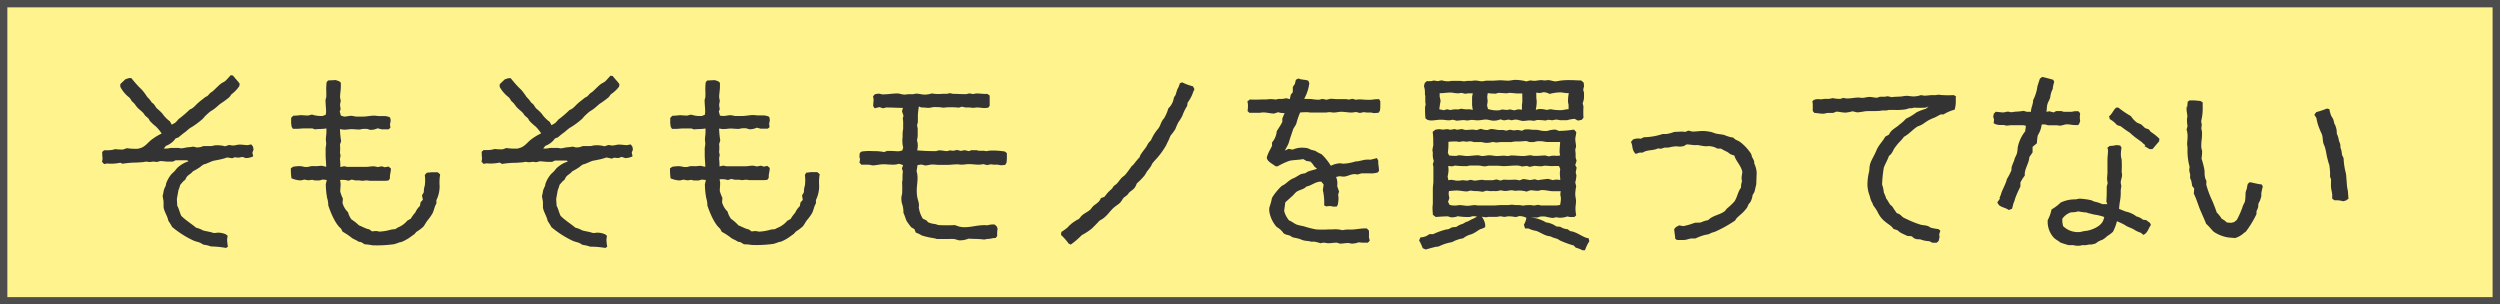 <svg xmlns="http://www.w3.org/2000/svg" viewBox="0 0 450.28 54.84"><rect x="0" y="0" width="450.28" height="54.84" fill="#808080" stroke="none"/><defs><style>.cls-1{fill:#fff38d;stroke:#4d4d4d;stroke-miterlimit:10;stroke-width:1.33px;}.cls-2{fill:#333;}</style></defs><g id="Layer_2" data-name="Layer 2"><g id="レイヤー_1" data-name="レイヤー 1"><rect class="cls-1" x="0.66" y="0.66" width="448.95" height="53.52"/><path class="cls-2" d="M40.92,28.36a11.19,11.19,0,0,1-1.71.45c-.27.06-.58.1-.85.17-.48.17-.93.41-1.44.58a.71.71,0,0,0-.3.1,2.81,2.81,0,0,0-.55.41,11.93,11.93,0,0,1-1.33.79c-.31.41-.72.58-1,.88s-.24.45-.38.62-.27.2-.38.34l-.51.58a9,9,0,0,1-.34,1c0,.07-.27,1.5-.27,1.54,0,.41.06.82.06,1.23.31.54.45,1.23.72,1.81.82.85,1.81,1.4,2.67,2.15a4.63,4.63,0,0,1,1.23.48c.27.1,1.3.27,1.6.37a1.85,1.85,0,0,0,.45.11c.24,0,.48-.07.68-.07a3.81,3.81,0,0,1,1.4.3l.34.28a4.63,4.63,0,0,0-.1.65,7.84,7.84,0,0,0,.14,1.3l-.34.23A15.43,15.43,0,0,0,38,44.39a5.14,5.14,0,0,0-1.3-.31,6.21,6.21,0,0,1-.61-.34c-.41-.17-.86-.24-1.23-.41A17.18,17.18,0,0,1,31,40.87a9.37,9.37,0,0,0-.68-1.1c-.14-.85-.75-1.64-.86-2.46,0-.3,0-.58,0-.89s-.13-.78-.17-1.16c.14-.37.14-.75.24-1.09a7.65,7.65,0,0,1,.35-.79c0-.1,0-.27.06-.37a5.32,5.32,0,0,1,1-1.71l.44-.41c.21-.2.38-.48.58-.68a5.32,5.32,0,0,1,2-1.16l-.24-.18c-.41,0-.86,0-1.3,0h-.79l-.51.24h-.82c-.48,0-1-.1-1.4-.1,0,0-.65.17-.72.17a2.5,2.5,0,0,0-.54-.07c-.24,0-.45.07-.69.07s-.44-.07-.61-.07-.48.1-.72.1l-1,.07a15,15,0,0,0-2.52.21l-.45-.18a7.56,7.56,0,0,1-2.32.14,4.71,4.71,0,0,0-.58.1l-.38-.41a2.94,2.94,0,0,0,.1-.58,11.28,11.28,0,0,1-.06-1.19l.34-.31c.24,0,.44,0,.65,0a4.44,4.44,0,0,0,1.36-.2,9.25,9.25,0,0,0,1.4.07l.69-.24a10.3,10.3,0,0,0,2,.1l.38-.1c1-.28,1.43-1.1,2.22-1.64a9.66,9.66,0,0,1,1.67-1,7.84,7.84,0,0,0-1-1.23,9.77,9.77,0,0,1-1.09-1c-.14-.17-.21-.41-.34-.52a5.82,5.82,0,0,0-.48-.41c-.17-.17-.27-.41-.44-.58-.35-.37-.79-.65-1.13-1.06l-.38-.51c-.17-.24-.41-.37-.58-.61a3.24,3.24,0,0,0-.31-.48c-.17-.17-.41-.34-.58-.51a5.86,5.86,0,0,1-1.12-1.51l0-.48.92-.88.65-.21.41,0c.38.47.82,1,1.23,1.43.24.27.58.55.86.89a12.28,12.28,0,0,1,.78,1.09,4.58,4.58,0,0,1,.82,1c.55.34.55.65.92,1.06a8,8,0,0,1,1,.95,5.62,5.62,0,0,0,1.34,1.37l.34.61c.2-.13.51-.27.68-.41a7.57,7.57,0,0,0,.55-.61,16.89,16.89,0,0,0,2-1.71c.68-.24,1-.75,1.5-1.19s.82-.65,1.23-1c.14-.1.34-.17.48-.27a5.57,5.57,0,0,0,.41-.45c.17-.17.41-.27.58-.44.51-.45,1-1,1.5-1.37.21-.14.48-.24.69-.41s.68-.72,1-1.06l.41.07c.34.48.82.92,1.2,1.47l-.07.44A6.19,6.19,0,0,1,41.67,17a4.39,4.39,0,0,1-.37.51,16.12,16.12,0,0,1-1.64,1.2c-.38.31-.72.65-1.1.92-.2.17-.48.31-.68.45s-.75.65-.92.82-.28.34-.41.47a12.79,12.79,0,0,1-1,.82,11.22,11.22,0,0,1-1.3.86,9.87,9.87,0,0,0-.82.68,14.12,14.12,0,0,0-1.26,1l-.55.21a3.57,3.57,0,0,1-1.74,1.33l-.38.48h.59a4.31,4.31,0,0,0,.61-.1c.48,0,1,0,1.47,0,.17,0,.34.07.51.07a5.45,5.45,0,0,0,.79-.14c.44-.07.85-.07,1.33-.17.07,0,.55.14.58.14a2.53,2.53,0,0,0,1.23-.24c.45,0,.89,0,1.3,0s.58-.13.85-.13a5,5,0,0,1,1.78.17l.72-.24a5.77,5.77,0,0,0,.71.1c.38,0,.79-.17,1.2-.17s1,.1,1.47.1c0,0,.55-.13.61-.13l.31.37.11.55-.21.55.14.68a3,3,0,0,1-1.34.31l-.61-.21L43,28.4l-.75-.07-.41.17Z"/><path class="cls-2" d="M76.89,31.1a6.34,6.34,0,0,0,.75-.07c.38,0,.79,0,1.2,0l.44.38a8.28,8.28,0,0,0-.1,2.05,5.64,5.64,0,0,1-.58,2.59v.62c-.38.58-.41,1.26-.75,1.84A8.7,8.7,0,0,1,77,39.7c-.27.35-.48.79-.75,1.13a8,8,0,0,1-1.23.92c-.13.11-.24.28-.37.41l-1,.72a8.43,8.43,0,0,1-1.3.69c-.17.06-.37.06-.54.13s-.55.21-.82.28a22.17,22.17,0,0,1-3.93.2A9.35,9.35,0,0,0,65.68,44l-.61-.38-.51-.1c-.41-.31-.82-.41-1.16-.65a11.75,11.75,0,0,0-1.68-1.13l-.31-.58c-1-.78-1.87-2.9-2.28-4.16a4.63,4.63,0,0,0-.21-1.34,14.59,14.59,0,0,1-.24-2.49s.17-.68.17-.75a5.14,5.14,0,0,0-.78-.07c-.07,0-.41.14-.52.14a8,8,0,0,1-.85,0c-.17,0-.34-.1-.48-.1s-.44.07-.68.07-.55-.11-.75-.11c0,0-.55.14-.62.14a4.48,4.48,0,0,1-1.67-.38,10,10,0,0,1-.11-1.81l.42-.27a6.19,6.19,0,0,1,1.36-.1,4.67,4.67,0,0,1,.65.13,3.52,3.52,0,0,0,.65,0c.17,0,.41-.13.58-.13a5.27,5.27,0,0,1,.79,0c.37,0,.78-.07,1.12-.07,0,0,.72.17.79.17,0-.68-.1-1.43-.1-2.11,0-.45,0-.93,0-1.3a4.45,4.45,0,0,0,.1-.72c0-.27-.06-.51-.06-.79,0-.44.1-.88.1-1.29,0-.24,0-.45,0-.69-.71.14-1.36.07-2.08.17l-.44-.17c-.52,0-1,0-1.51,0s-.85.07-1.26.07c-.24,0-.51,0-.75,0l-.21-.34a4.44,4.44,0,0,1-.1-1.16c0-.17,0-.34,0-.48l.38-.38a11.89,11.89,0,0,0,1.3-.1c.44,0,.89.07,1.36.07,0,0,.65-.17.72-.17a5.26,5.26,0,0,0,1.92.24l.54-.21a2.5,2.5,0,0,0,.07-.54c0-.69-.1-1.4-.1-2.09,0-.17.13-.41.13-.58a11.3,11.3,0,0,0,0-1.16,10.76,10.76,0,0,1,.07-1.5l.27-.31,1.37-.07.61.21.31.27v.68c0,.65-.14,1.27-.14,1.88,0,.24.11.48.11.72s-.11.44-.11.68a5.36,5.36,0,0,0,.11.79l-.17.41.2.75A4.36,4.36,0,0,0,62,21c.41,0,.85-.14,1.29-.14a6.28,6.28,0,0,1,.79.14c.2,0,.44,0,.65,0s.41,0,.65,0c.68,0,1.33-.17,2-.17.31,0,.58.07.89.07s.79,0,1.09,0a5.19,5.19,0,0,1,.76.17l.17.17a3.06,3.06,0,0,1,.07.55c0,.17-.11.41-.11.58a5,5,0,0,0,.07.65l-.34.27c-.44,0-.85,0-1.26,0,0,0-.65-.18-.72-.18a2.87,2.87,0,0,1-1.33.28c-.07,0-.48-.17-.58-.17a4,4,0,0,0-.69,0c-.24,0-.48.11-.68.11-.48,0-1-.07-1.4-.07s-.86.1-1.3.1c-.21,0-.55-.07-.79-.1a15.8,15.8,0,0,0,.21,2.15l-.21.65a5.76,5.76,0,0,1,0,1.37c0,.2.1.41.1.61s-.1.44-.1.65a10.94,10.94,0,0,1,.07,1.4,6.88,6.88,0,0,1,.68-.14c.2,0,.44.11.65.11h3.24c.45,0,1-.11,1.44-.11a6.52,6.52,0,0,1,.72.14l.75-.14.48.17L70,30l.41.37c0,.62-.24,1.17-.17,1.75l-.24.37a2.87,2.87,0,0,1-.58.07H66.64c-.2,0-.41-.07-.61-.07s-.52.07-.76.07-.4-.07-.61-.07-.44,0-.68,0c0,0-.58-.14-.65-.14l-.58.2a3.65,3.65,0,0,0-1.51-.13,4,4,0,0,1,.11.68c0,.48-.07,1-.07,1.4a6.93,6.93,0,0,0,.48,1.27l-.07.78a3.65,3.65,0,0,0,1,1.68,3.73,3.73,0,0,0,.61,1.29,8.09,8.09,0,0,1,1.34,1.06c.44.17.88.41,1.33.58a2.42,2.42,0,0,0,.51.14c.17.1.38.27.55.38a4.73,4.73,0,0,1,.71-.07c.21,0,.45.1.65.1a9,9,0,0,0,2-.34,5.74,5.74,0,0,1,.82-.1L71.6,41a4.3,4.3,0,0,0,1.77-1.27l.62-.34a7.14,7.14,0,0,1,.82-1.13,3.46,3.46,0,0,1,.82-1.16l.13-.68.41-.45L76,35.2l.34-.59a3.5,3.5,0,0,1,.17-1.19,7.19,7.19,0,0,0,0-1.91Z"/><path class="cls-2" d="M109.24,28.36a11.19,11.19,0,0,1-1.71.45c-.27.06-.58.1-.85.17-.48.17-.92.41-1.44.58a.71.71,0,0,0-.3.1,2.81,2.81,0,0,0-.55.41,11.93,11.93,0,0,1-1.33.79c-.31.41-.72.58-1,.88s-.24.45-.38.62-.27.2-.38.34l-.51.58a9,9,0,0,1-.34,1c0,.07-.27,1.5-.27,1.54,0,.41.07.82.07,1.23.3.54.44,1.23.71,1.81.82.85,1.81,1.4,2.67,2.15a4.63,4.63,0,0,1,1.23.48c.27.1,1.3.27,1.6.37a1.85,1.85,0,0,0,.45.11c.24,0,.48-.07.68-.07a3.81,3.81,0,0,1,1.4.3l.34.28a4.63,4.63,0,0,0-.1.65,7.84,7.84,0,0,0,.14,1.3l-.34.23a15.43,15.43,0,0,0-2.74-.23,5.14,5.14,0,0,0-1.3-.31,6.21,6.21,0,0,1-.61-.34c-.41-.17-.86-.24-1.23-.41a17.41,17.41,0,0,1-3.83-2.46,9.37,9.37,0,0,0-.68-1.1c-.14-.85-.75-1.64-.85-2.46,0-.3,0-.58,0-.89s-.14-.78-.18-1.16c.14-.37.14-.75.24-1.09a7.65,7.65,0,0,1,.35-.79c0-.1,0-.27.06-.37a5.32,5.32,0,0,1,1-1.71l.44-.41c.21-.2.38-.48.59-.68a5.21,5.21,0,0,1,2-1.16l-.24-.18c-.41,0-.86,0-1.3,0h-.79l-.51.24h-.82c-.48,0-1-.1-1.4-.1,0,0-.65.17-.72.17a2.5,2.5,0,0,0-.54-.07c-.24,0-.45.07-.69.07s-.44-.07-.61-.07-.48.1-.72.1l-1,.07a15,15,0,0,0-2.52.21L90,29.28a7.56,7.56,0,0,1-2.32.14,4.71,4.71,0,0,0-.58.1l-.38-.41a2.94,2.94,0,0,0,.1-.58,11.28,11.28,0,0,1-.06-1.19l.34-.31c.24,0,.44,0,.65,0a4.44,4.44,0,0,0,1.36-.2,9.25,9.25,0,0,0,1.4.07l.69-.24a10.3,10.3,0,0,0,2,.1l.38-.1c1-.28,1.43-1.1,2.22-1.64a9.66,9.66,0,0,1,1.67-1,7.84,7.84,0,0,0-1-1.23,9.77,9.77,0,0,1-1.09-1c-.14-.17-.21-.41-.34-.52a5.82,5.82,0,0,0-.48-.41c-.17-.17-.27-.41-.44-.58-.35-.37-.79-.65-1.13-1.06l-.38-.51c-.17-.24-.41-.37-.58-.61a3.24,3.24,0,0,0-.31-.48c-.17-.17-.41-.34-.58-.51A5.86,5.86,0,0,1,90,15.65l0-.48.92-.88.65-.21.41,0c.38.47.82,1,1.23,1.43.24.27.58.55.86.89a12.28,12.28,0,0,1,.78,1.09,4.58,4.58,0,0,1,.82,1c.55.34.55.65.92,1.06a8,8,0,0,1,1,.95A5.62,5.62,0,0,0,99,21.94l.34.61c.2-.13.51-.27.68-.41a7.57,7.57,0,0,0,.55-.61,16.89,16.89,0,0,0,2-1.71c.68-.24,1-.75,1.5-1.19s.82-.65,1.23-1c.14-.1.34-.17.48-.27a5.57,5.57,0,0,0,.41-.45c.17-.17.41-.27.58-.44.51-.45,1-1,1.5-1.37.21-.14.48-.24.69-.41s.68-.72,1-1.06l.41.07c.34.48.82.92,1.2,1.47l-.07.44A6.19,6.19,0,0,1,110,17a4.39,4.39,0,0,1-.37.51,16.12,16.12,0,0,1-1.64,1.2c-.38.31-.72.65-1.1.92-.2.17-.48.31-.68.45s-.75.65-.92.82-.28.34-.41.47a12.79,12.79,0,0,1-1,.82,11.22,11.22,0,0,1-1.3.86,9.87,9.87,0,0,0-.82.68,14.12,14.12,0,0,0-1.26,1l-.55.21a3.57,3.57,0,0,1-1.74,1.33l-.37.48h.58a4.31,4.31,0,0,0,.61-.1c.48,0,1,0,1.47,0,.17,0,.34.07.51.07a5.45,5.45,0,0,0,.79-.14c.44-.07.85-.07,1.33-.17.07,0,.55.14.58.14a2.53,2.53,0,0,0,1.23-.24c.45,0,.89,0,1.3,0s.58-.13.85-.13a5,5,0,0,1,1.78.17l.72-.24a5.77,5.77,0,0,0,.71.1c.38,0,.79-.17,1.2-.17s1,.1,1.47.1c0,0,.55-.13.62-.13l.3.37.11.55-.21.55.14.68a3,3,0,0,1-1.34.31l-.61-.21-.62.21-.75-.07-.41.17Z"/><path class="cls-2" d="M145.21,31.1A6.34,6.34,0,0,0,146,31c.38,0,.79,0,1.2,0l.44.38a8.28,8.28,0,0,0-.1,2.05,5.64,5.64,0,0,1-.58,2.59v.62c-.38.58-.41,1.26-.75,1.84a8.7,8.7,0,0,1-.86,1.16c-.27.35-.47.79-.75,1.13a8,8,0,0,1-1.23.92c-.13.11-.24.28-.37.41l-1,.72a8.43,8.43,0,0,1-1.3.69c-.17.06-.37.06-.54.13s-.55.21-.82.28a22.17,22.17,0,0,1-3.93.2A9.37,9.37,0,0,0,134,44l-.62-.38-.51-.1c-.41-.31-.82-.41-1.16-.65A11.22,11.22,0,0,0,130,41.75l-.31-.58c-1-.78-1.87-2.9-2.28-4.16a4.63,4.63,0,0,0-.21-1.34,14.59,14.59,0,0,1-.24-2.49s.17-.68.17-.75a5.14,5.14,0,0,0-.78-.07c-.07,0-.41.14-.52.14a8,8,0,0,1-.85,0c-.17,0-.34-.1-.48-.1s-.44.07-.68.07-.55-.11-.75-.11c0,0-.55.14-.62.14a4.48,4.48,0,0,1-1.67-.38,10.93,10.93,0,0,1-.1-1.81l.41-.27a6.19,6.19,0,0,1,1.36-.1,4.67,4.67,0,0,1,.65.13,3.52,3.52,0,0,0,.65,0c.17,0,.41-.13.58-.13a5.27,5.27,0,0,1,.79,0c.37,0,.78-.07,1.12-.07,0,0,.72.17.79.17,0-.68-.1-1.43-.1-2.11,0-.45,0-.93,0-1.3a4.45,4.45,0,0,0,.1-.72c0-.27-.06-.51-.06-.79,0-.44.1-.88.1-1.29,0-.24,0-.45,0-.69-.71.14-1.36.07-2.08.17l-.44-.17c-.52,0-1,0-1.51,0s-.85.07-1.26.07c-.24,0-.51,0-.75,0l-.21-.34a4.44,4.44,0,0,1-.1-1.16c0-.17,0-.34,0-.48l.38-.38a11.89,11.89,0,0,0,1.3-.1c.44,0,.89.07,1.36.07,0,0,.65-.17.72-.17a5.26,5.26,0,0,0,1.92.24l.54-.21a2.5,2.5,0,0,0,.07-.54c0-.69-.1-1.4-.1-2.09,0-.17.13-.41.13-.58a11.3,11.3,0,0,0,0-1.16,10.76,10.76,0,0,1,.07-1.5l.27-.31,1.37-.07.61.21.31.27v.68c0,.65-.14,1.27-.14,1.88,0,.24.11.48.11.72s-.11.44-.11.68a5.36,5.36,0,0,0,.11.79l-.17.41.2.75a4.36,4.36,0,0,0,.62.07c.41,0,.85-.14,1.29-.14a6.28,6.28,0,0,1,.79.14c.2,0,.44,0,.65,0s.41,0,.65,0c.68,0,1.33-.17,2-.17.31,0,.58.07.89.07s.79,0,1.09,0a5.19,5.19,0,0,1,.76.17l.17.17a3.06,3.06,0,0,1,.07.55c0,.17-.11.41-.11.58a5,5,0,0,0,.07.65l-.34.27c-.44,0-.85,0-1.26,0,0,0-.65-.18-.72-.18a2.87,2.87,0,0,1-1.33.28c-.07,0-.48-.17-.58-.17a4,4,0,0,0-.69,0c-.24,0-.48.11-.68.11-.48,0-1-.07-1.4-.07s-.86.1-1.3.1c-.21,0-.55-.07-.79-.1a15.8,15.8,0,0,0,.21,2.15l-.21.65a5.76,5.76,0,0,1,0,1.37c0,.2.1.41.1.61s-.1.44-.1.65a10.94,10.94,0,0,1,.07,1.4,6.88,6.88,0,0,1,.68-.14c.21,0,.44.11.65.11h3.24c.45,0,1-.11,1.44-.11a6.52,6.52,0,0,1,.72.14l.75-.14.48.17.68-.13.41.37c0,.62-.24,1.17-.17,1.75l-.24.37a2.87,2.87,0,0,1-.58.07H135c-.2,0-.41-.07-.61-.07s-.52.07-.75.07-.41-.07-.62-.07-.44,0-.68,0c0,0-.58-.14-.65-.14l-.58.2a3.65,3.65,0,0,0-1.51-.13,4,4,0,0,1,.11.68c0,.48-.07,1-.07,1.4a6.93,6.93,0,0,0,.48,1.27l-.07.78a3.65,3.65,0,0,0,1,1.68,3.73,3.73,0,0,0,.61,1.29A8.09,8.09,0,0,1,133,40.59c.44.17.88.41,1.33.58a2.42,2.42,0,0,0,.51.14c.17.1.38.27.55.38a4.73,4.73,0,0,1,.72-.07c.2,0,.44.1.64.1a9,9,0,0,0,2-.34,5.74,5.74,0,0,1,.82-.1l.45-.24a4.3,4.3,0,0,0,1.77-1.27l.62-.34a7.14,7.14,0,0,1,.82-1.13,3.46,3.46,0,0,1,.82-1.16l.13-.68.41-.45-.13-.81.34-.59a3.5,3.5,0,0,1,.17-1.19,7.19,7.19,0,0,0,0-1.91Z"/><path class="cls-2" d="M181.35,27.61v.51a7.08,7.08,0,0,1-.07,1.2l-.23.37a5.79,5.79,0,0,1-.82.07c-.14,0-.38-.1-.55-.1s-.41,0-.62,0-.41-.06-.65-.06c0,0-.58.13-.64.13l-.65-.17a5.74,5.74,0,0,1-.82.1c-.58,0-1.16-.1-1.78-.1-.44,0-.89.1-1.37.1-.2,0-.47-.06-.71-.06-.65,0-1.3.1-1.95.1-.27,0-.48,0-.75,0s-.38,0-.55,0c-.41,0-.82-.07-1.26-.07s-.86.17-1.3.17l-.69-.17-.68.1,0,0-.17,1.09a4.37,4.37,0,0,1,.17,1.33c0,.69-.14,1.44-.14,2.12a7.27,7.27,0,0,0,.1,1.27c.07.37.21.71.27,1.09s0,.51,0,.75a5.12,5.12,0,0,0,.72,2l.65.31.3.34a4,4,0,0,0,1.13.31c.24,0,.55.17.79.2a28.05,28.05,0,0,0,2.9,0s.68.24.79.27a4.19,4.19,0,0,0,1,.11c1,0,2-.28,2.94-.34a6.4,6.4,0,0,1,1.16,0,3.25,3.25,0,0,1,1.27-.14l.37.31.17.44a5.68,5.68,0,0,0-.07,1.3l-.27.38a3.26,3.26,0,0,0-1,.14l-.07,0a4.28,4.28,0,0,0-1,.14c-.89-.14-1.95-.1-2.83-.17a3.85,3.85,0,0,1-1.71.3c-.1,0-.75-.23-.89-.23a8.43,8.43,0,0,0-1,0c-.41,0-.79,0-1.2,0s-.61,0-.92,0a1.61,1.61,0,0,0-.31-.1c-.3-.07-.61-.11-.92-.17A13.29,13.29,0,0,1,166,42.4a5,5,0,0,0-1.06-.51l-.23-.61-.59-.35a13.27,13.27,0,0,1-.82-1.12c-.2-.41-.34-1-.58-1.47a5,5,0,0,0-.3-1.81,4.91,4.91,0,0,1-.07-1,6.31,6.31,0,0,1,.13-.62,20.62,20.62,0,0,0,0-2.08c0-.14.07-.28.07-.45,0-.51,0-1,.07-1.5l-.17-.55.21-.58a2.93,2.93,0,0,0-.79-.24,3.62,3.62,0,0,1-1.37.14c-.44,0-.92-.07-1.4-.07s-1.43.21-1.88.21c-.2,0-.44-.11-.65-.11a9.4,9.4,0,0,0-1.4,0l-.37-.38.1-.58c0-.07-.1-.44-.1-.48a4.27,4.27,0,0,1,.07-.71l.34-.24a10,10,0,0,1,2.05-.07,9.29,9.29,0,0,1,2,.17l.48-.2h.78c.45,0,.92.06,1.37.06,0,0,.55-.13.61-.13l.18-.52a5.25,5.25,0,0,1-.11-1.94c0-.24,0-.45,0-.65a7.35,7.35,0,0,1,.1-.82c0-.41,0-.82,0-1.23a4.62,4.62,0,0,0-.07-.65l.13-.45-.27-.82.17-.61c-1,0-2-.07-3-.07,0,0-.55.14-.62.14l-.61-.21-.86.21-.27-.38c0-.41.07-.82.07-1.23a3.41,3.41,0,0,0-.1-.54l.34-.38a5.31,5.31,0,0,1,.68-.1c.24,0,.51.13.72.13.92,0,1.84-.17,2.73-.17.24,0,.79.21,1.23.21.21,0,.48-.07.72-.07h.72c.2,0,.44-.1.68-.1.51,0,1,.17,1.44.17a4.44,4.44,0,0,0,1.33-.21,7,7,0,0,0,1.88.07c.27,0,.48,0,.75,0s.41-.11.61-.11.48.11.65.11c.72,0,1.47.06,2.19.06.24,0,.51-.13.72-.13s.41.1.61.1.48-.1.65-.1c.65,0,1.26.13,1.91.07l.45.3c0,.41,0,.82,0,1.2,0,.2,0,.44,0,.65l-.24.34a5.41,5.41,0,0,1-.68.07c-.41,0-.89-.1-1.34-.1-.24,0-.47.06-.75.06s-.44-.06-.65-.06-.44,0-.68,0c0,0-.62-.14-.68-.14l-.52.17a14,14,0,0,0-2.05-.06c-.27,0-.47.06-.75.06a4.45,4.45,0,0,1-.72-.1h-.51a3.74,3.74,0,0,0-.58,0,6.71,6.71,0,0,1-.82.14c-.34,0-.72-.07-1.06-.07H166c-.13,0-.34-.14-.51-.17-.07.51-.14,1-.17,1.54,0,.37,0,.75,0,1.12s-.13.48-.13.72.1.44.1.65c0,.41,0,.85,0,1.26a7.22,7.22,0,0,1-.13.79,3,3,0,0,1,.13,1.23,2.94,2.94,0,0,1-.1.58c1.09.1,2.19.14,3.32.14.2,0,.44-.14.68-.14.48,0,1,.14,1.4.14l.51-.14a3.69,3.69,0,0,0,.65.07s.58-.14.65-.14l.65.17.68-.13.79.17.44-.17h.86c.13,0,.37.1.54.1a6.26,6.26,0,0,0,.75,0c.18,0,.35.07.55.07s.48-.1.72-.1a13.58,13.58,0,0,1,2.6.17l.27.2Z"/><path class="cls-2" d="M212.13,16c.14-.34.27-.61.38-1l.41-.17a8.94,8.94,0,0,0,1.94.71l.28.52c-.24.44-.34.89-.55,1.3a7.6,7.6,0,0,1-.68,1.12l-.1.62a8.28,8.28,0,0,0-.86,1.77,10.56,10.56,0,0,1-.72,1.17,11.66,11.66,0,0,0-.54,1.23,11.63,11.63,0,0,1-.86,1.16,4.74,4.74,0,0,0-.24.58c-.17.37-.37.75-.54,1.13a13.92,13.92,0,0,1-1.61,2.28c-.27.31-.58.62-.82.93s-.2.44-.34.61c-.21.34-.51.69-.75,1a4.54,4.54,0,0,1-.41.68,12.94,12.94,0,0,1-1.37,1.4c-.37,1-.61,1-1.3,1.57-.17.14-.27.38-.44.52a4.21,4.21,0,0,1-.58.44c-.28.31-.45.72-.75,1s-.72.52-1.06.82c-.52.45-.89,1-1.37,1.47a6.09,6.09,0,0,1-.55.48c-.17.14-.41.24-.61.38s-.27.27-.41.41c-.34.34-.68.71-1.06,1.06a10.49,10.49,0,0,1-1.78,1.16,13.94,13.94,0,0,1-2,1.71l-.38-.21a10.18,10.18,0,0,0-1.36-1.54l.06-.54a8,8,0,0,0,1.06-.75c.17-.14.31-.35.48-.48a6,6,0,0,1,1.06-.79c.17-.14.41-.2.58-.34s.31-.41.51-.58c.48-.45,1.06-.65,1.54-1.09.17-.18.31-.41.48-.59.48-.44,1.16-.71,1.4-1.46l.65-.24c.27-.34.55-.72.85-1s.34-.31.48-.44.21-.34.34-.48.38-.27.55-.44c.34-.35.58-.76.92-1.1.17-.17.41-.31.58-.48a17,17,0,0,0,1.1-1.47c.13-.17.34-.3.47-.47a15.16,15.16,0,0,1,1.06-1.27l.11-.34c.34-.58.78-1.06,1.16-1.64a4.44,4.44,0,0,1,.31-.55c.13-.2.34-.37.47-.54a7.94,7.94,0,0,1,1.34-2.12c.34-.51.37-.85.65-1.33a1.84,1.84,0,0,1,.34-.45,7.56,7.56,0,0,0,.78-1.81,3.24,3.24,0,0,0,1-1.95l.31-.47c.1-.38.24-.79.37-1.2Z"/><path class="cls-2" d="M248.61,18.25v.48a7.65,7.65,0,0,1-.06,1.19l-.24.38a7.78,7.78,0,0,1-.82.07c-.21,0-.41-.1-.58-.1l-.65,0c-.24,0-.45-.07-.65-.07,0,0-.62.14-.69.14l-.68-.17a6.81,6.81,0,0,1-.82.1c-.58,0-1.3-.14-1.84-.14-.38,0-.93.14-1.4.14-.24,0-.48-.07-.72-.07s-.48.07-.72.07c-.68,0-1.4,0-2.08,0l-.55,0c-.24,0-.44-.06-.65-.06-.44,0-.89,0-1.3.06a15.07,15.07,0,0,0-.68,2c-.14.38-.44.68-.58,1.06-.21.61-.41,1.23-.62,1.84a4.45,4.45,0,0,1-.24.76c-.17.41-.44.78-.61,1.19l.65-.31.75.14a4.2,4.2,0,0,1,1.33-.34,5.68,5.68,0,0,1,1.3.07c.21.07.48.2.72.31a5.2,5.2,0,0,1,.75.2,6.92,6.92,0,0,0,1.09.58,9.82,9.82,0,0,1,1.68,2.09,4.21,4.21,0,0,1,1.6-.45c.21,0,.48.07.72.07a8.9,8.9,0,0,0,2.15-.41c.17,0,.41,0,.62-.07.41-.07.82-.2,1.19-.24a8.83,8.83,0,0,1,.89,0l1.13-.28.24.45c0,.17,0,.37,0,.54a12.33,12.33,0,0,1,.14,1.27l-.2.31a4.15,4.15,0,0,1-1.54.17c-.1,0-.14,0-.24,0-.41,0-.79,0-1.13,0a5,5,0,0,0-.72.21,3.68,3.68,0,0,0-.58-.07c-.71,0-1.33.45-2,.45-.28,0-.51-.07-.75-.07,0,0-.52.13-.58.13a3,3,0,0,1,.2,1.64l.34,1-.17.58a3.25,3.25,0,0,1,.07.82,7.93,7.93,0,0,1-.14,1l-.2.3h-.62c-.13,0-.37-.1-.54-.1a4,4,0,0,0-.69.07L238.5,37a10.29,10.29,0,0,0-.24-2.77l.14-1-.41-.51c-1-.07-1.74.71-2.7.88-.48.55-1.26.55-1.84,1a5.5,5.5,0,0,0-.52.55l-1.43,1.29L231.29,38a4.52,4.52,0,0,0,.89,1.71c.51.17.89.55,1.4.75a8.67,8.67,0,0,0,1.2.28,17.27,17.27,0,0,0,2.25.58,18.11,18.11,0,0,0,2.33,0c.24,0,.44,0,.65,0a5,5,0,0,1,1.77.14,5.54,5.54,0,0,1,1.5-.11c1,0,1.92-.27,2.91-.2l.37.38a11.81,11.81,0,0,1,0,1.19s.14.58.14.65l-.34.34c-.27,0-.58,0-.82,0a7.56,7.56,0,0,1-.82-.07,3.71,3.71,0,0,1-1.2.24c-.24,0-.47-.11-.71-.11-.45,0-1,.11-1.44.11-.17,0-.44-.17-.65-.17-.51,0-1,.1-1.5.1-.27,0-.55-.1-.79-.1a3.23,3.23,0,0,0-.61.1,6.29,6.29,0,0,0-1-.27,2.82,2.82,0,0,0-.58,0,.68.68,0,0,1-.27-.07c-.34-.07-.79-.07-1.16-.17a3.12,3.12,0,0,1-.65-.24,9,9,0,0,0-1-.24l-.31-.07c-.2-.1-.37-.24-.61-.34s-.75-.13-1.06-.41a3.5,3.5,0,0,0-.92-.92,3.12,3.12,0,0,1-.38-.27,5.66,5.66,0,0,1-1.26-2.7,4,4,0,0,1,0-.69l.27-.88c.1-.31.14-.72.27-1a10.41,10.41,0,0,1,1.64-2c.18-.14.45-.24.62-.38.38-.27.72-.61,1.13-.85a3.91,3.91,0,0,1,.51-.24c.34-.17.68-.38,1-.58a.31.31,0,0,0,.17-.1,4.46,4.46,0,0,1,.79-.17c.21-.07.38-.24.55-.31.51-.21,1.12-.31,1.64-.51l-.52-.45a3.1,3.1,0,0,0-.68-.85l-.68-.1-.62-.35c-.78.17-1.67.14-2.46.31a13.22,13.22,0,0,0-2.15,1l-.34,0c-.51-.41-1.16-.68-1.5-1.23l-.11-.3a4.92,4.92,0,0,1,.21-.65c.2-.51.51-1,.75-1.51v-.61a3.59,3.59,0,0,0,.85-2.05,17.59,17.59,0,0,0,1-1.64v-.62l.41-1a2.73,2.73,0,0,1-1.16-.14l-.72.24c-.68,0-1.26-.2-2-.2-.24,0-.48.07-.68.07-.38,0-.79,0-1.16,0-.17,0-.41,0-.62,0L224.7,20a6.24,6.24,0,0,0,.07-1.16,3.91,3.91,0,0,0-.1-.58l.44-.34a19.25,19.25,0,0,0,2,0c.21,0,.41,0,.65,0,.41,0,.79-.07,1.17-.07s.54.07.82.07.37-.1.54-.1l.65,0a6,6,0,0,0,.72-.13l.65.17.17-.79.37-.48,0-.92.38-.58.17-.72.47-.24c.55.28,1.17.17,1.78.41l.17.45a7.46,7.46,0,0,1-.92,2.8c.48.07,1,0,1.43.07s.83.1,1.27.1c0,0,.55-.14.61-.14l.69.14c.07,0,.72-.17.75-.17.41,0,.82.07,1.26.07s.93,0,1.4,0c.24,0,.52.07.72.07,0,0,.48-.13.55-.13l.65.17a3.5,3.5,0,0,1,.65-.07c.44,0,.88.07,1.33.07a6.76,6.76,0,0,0,.78,0,8.87,8.87,0,0,1,1.41-.11Z"/><path class="cls-2" d="M258.07,38.68c0-.38-.06-.79-.06-1.2s.06-.54.06-.85c0-.89,0-1.71,0-2.56,0-.41.07-.86.1-1.3V30l-.1-.41.17-.61a3.34,3.34,0,0,1-.17-1.4c0-.17-.07-.38-.07-.55a6.61,6.61,0,0,1,.14-.79,3.74,3.74,0,0,0,0-.58,12,12,0,0,0-.1-1.91l.47-.38a5.13,5.13,0,0,1,.65-.1c.28,0,.51.07.75.07s.48-.07.72-.07.45.1.65.1a6.7,6.7,0,0,0,.68-.13l.48.13.82-.13c.07,0,.65.17.69.17.44,0,.88-.07,1.36-.07a3.91,3.91,0,0,1,.58.1l.86-.24a2.74,2.74,0,0,0,1.19.21s.55-.17.62-.17c.44,0,.92.13,1.33.17.24,0,.51,0,.75,0s.48.11.65.11.48-.14.68-.14.48.1.69.1.48-.07.72-.07a5.94,5.94,0,0,1,.71.14l.58-.24h.75c.21,0,.42.07.65.07s.41,0,.62,0c.41,0,.89.2,1.33.2a5.08,5.08,0,0,0,.68,0,4.72,4.72,0,0,1,1.47-.24l.62.24a19.07,19.07,0,0,0,2.7-.24l.41.44c0,.45-.17.89-.17,1.3s.13.85.13,1.3c0,.2-.13.41-.13.61s.06.52.06.79,0,.41,0,.61c0,0,.17.52.17.58l-.24.76.24.44c0,.27-.14.62-.14.89s.11.34.11.51a5.6,5.6,0,0,1-.21,1.3l.17.68a9.32,9.32,0,0,0-.17,1.37c0,.44.14.89.14,1.33s-.1.86-.1,1.27a7.37,7.37,0,0,0,.13,1.26l-.34.31h-.72a3,3,0,0,1-.51-.11,4.13,4.13,0,0,1-1.43.24,2.94,2.94,0,0,1-.58-.1,4.22,4.22,0,0,1-.69.14A11.82,11.82,0,0,1,278.3,39a7.48,7.48,0,0,0-.82,0c-.07,0-.51.17-.58.17a4.71,4.71,0,0,1-.75,0l-.45,0a6.42,6.42,0,0,1,2.77.89,3.89,3.89,0,0,1,1.84.72l.72.07a2.88,2.88,0,0,0,1.33.44l.45.34c1.23.11,2.46,1.27,3.31,1.27l.14.54a7.74,7.74,0,0,0-.79,1.64l-.44,0a5.69,5.69,0,0,0-1.23-.48l-.34-.38a16.94,16.94,0,0,1-2.43-.88c-.17-.07-.34-.24-.54-.31a6,6,0,0,0-.69-.21l-.44-.2c-.28-.1-.58-.1-.86-.21-.61-.2-1.19-.61-1.81-.82a5.17,5.17,0,0,1-1.4-.44l-.61,0-.21-.69a3.15,3.15,0,0,0,.45-1.23,2.77,2.77,0,0,0-1.27-.31l-.65.18a7.25,7.25,0,0,0-1.26-.14c-.27,0-.51.1-.79.1s-.48-.1-.68-.1a4.87,4.87,0,0,0-.65.1c-.51,0-1,0-1.43,0-.18,0-.38.07-.55.07a5.45,5.45,0,0,1-.75-.1,3.36,3.36,0,0,1,.61,1.36l0,.52a3.06,3.06,0,0,1-.89.37,5.46,5.46,0,0,0-.55.34,5.18,5.18,0,0,1-1.06.58,3.63,3.63,0,0,0-1.46.72,6,6,0,0,0-2,.69,8.4,8.4,0,0,0-2.35.75,2.87,2.87,0,0,1-.62.1c-.58.14-1.19.31-1.78.48l-.54-.24a9.9,9.9,0,0,0-.65-1.4l.24-.55a2.54,2.54,0,0,0,1.6-.58h.69a12.9,12.9,0,0,1,2.15-.79c.21-.06.44-.06.65-.13s.37-.21.55-.28.58-.06.82-.1a3.39,3.39,0,0,1,1.12-.54A4.63,4.63,0,0,0,264,40c.14-.07.28-.07.41-.14a6.34,6.34,0,0,0,.62-.34,5.2,5.2,0,0,0,1-.51,4,4,0,0,0-.69-.07c-.24,0-.48.14-.72.14a10.15,10.15,0,0,1-2.05-.14,2.82,2.82,0,0,1-1.19.2c-.21,0-.44-.17-.68-.17-.72,0-1.41.07-2.12.11ZM270.24,21.5a3.22,3.22,0,0,1-1.27.23c-.44,0-.92-.2-1.36-.2s-.93.14-1.41.14-.75-.07-1.16-.07c-.24,0-.51.1-.75.1s-.41-.07-.65-.07c-.44,0-.89.1-1.3.1,0,0-.65-.17-.71-.17a3.36,3.36,0,0,1-.62.11c-.48,0-1-.11-1.43-.11-.65,0-1.23.14-1.88.14a3.91,3.91,0,0,1-.58-.1l-.38-.28a18.91,18.91,0,0,1-.07-2c0-.13.1-.34.1-.48s-.06-.41-.06-.64,0-.52,0-.79-.07-.34-.07-.55a3.3,3.3,0,0,0-.17-1.33l.14-.58.37-.34a6.42,6.42,0,0,0,.76,0c.17,0,.37-.1.54-.1s.48.1.72.1c0,0,.61-.14.68-.14a3.72,3.72,0,0,0,1.27.17c.17,0,.34-.07.51-.07H263c.24,0,.45.07.69.07s.44-.07.65-.07.44,0,.64,0,.48-.07.69-.07c.44,0,.89.14,1.3.14a4.77,4.77,0,0,0,.68-.11c.41,0,.79,0,1.2,0s1-.07,1.4-.07.92.07,1.36.07.89-.14,1.3-.14a7.75,7.75,0,0,1,2,.27c.07,0,.65-.17.65-.17.28,0,.55.07.82.07s.89-.13,1.16-.13.48.06.72.06.34-.06.55-.06c.44,0,1,.23,1.36.23a7.22,7.22,0,0,0,.79-.13,12.23,12.23,0,0,1,1.91-.1c.65,0,1.27.06,1.92.06l.44.38a5.23,5.23,0,0,1,.07.68s-.14.55-.14.62.14.51.14.54v.76a2.8,2.8,0,0,1-.24,1.09c0,.07.14.61.14.65a18.12,18.12,0,0,0,0,2l-.31.37-.68.14-.59-.31a6,6,0,0,0-1.36.24c-.41,0-.89,0-1.27,0a4.36,4.36,0,0,0-.71-.11c-.24,0-.48.11-.72.11s-.48-.07-.72-.07c0,0-.48.13-.55.13a9.8,9.8,0,0,0-1.33-.1c-.24,0-.48.14-.71.14s-.48-.07-.69-.07c-.41,0-.82.1-1.23.1s-.89-.24-1.37-.24c-.23,0-.51.11-.78.11,0,0-.41-.11-.48-.11l-.82.14Zm-9-1.68a3.74,3.74,0,0,1,1.37-.1s.55-.14.62-.14a4.32,4.32,0,0,0,1.33.1,4.66,4.66,0,0,1,.72.11,6.42,6.42,0,0,1-.14-.86V17.5a4.22,4.22,0,0,1,.14-.69c-.24,0-.48,0-.72,0s-.45.07-.65.07-.48-.14-.68-.14-.45.07-.65.07c-.45,0-.93-.14-1.37-.14-.65,0-1.3.14-1.91.11v.61s.17.72.17.79c-.1.48-.17,1-.24,1.5l.82.17.58-.17Zm-.4,10.08a6.32,6.32,0,0,1,.06.75,6.49,6.49,0,0,1-.17,1.16l.14.65a3.68,3.68,0,0,1,.58-.07,7.27,7.27,0,0,1,.79.14,3.74,3.74,0,0,0,.58,0c.2,0,.41-.07.61-.07s.58.07.86.07c0,0,.51-.14.58-.14s.65.14.65.14c.51,0,1-.14,1.46-.14.18,0,.35.07.52.07.44,0,.92,0,1.36,0,0,0,.62-.14.69-.14l.71.2.59-.17a12.25,12.25,0,0,0,2,0,8.51,8.51,0,0,1,.86.13l.61-.23c.44,0,.92.17,1.3.17a7.81,7.81,0,0,0,.82-.14l.54.17c.62-.1,1.27-.17,1.85-.24l.89.24a2.43,2.43,0,0,1,.51-.1,5.27,5.27,0,0,1,.79.07c0-.41-.07-.82-.07-1.2a4.76,4.76,0,0,1,.07-.75l-.21-.55a7.3,7.3,0,0,0-1.23,0c-.44,0-.89-.07-1.3-.07-.24,0-.48.1-.71.1-.45,0-.82-.07-1.27-.07,0,0-.72.17-.78.17l-.52-.17-.88.11a2.8,2.8,0,0,0-1.2-.17c-.65,0-1.37.1-2.05.1-.41,0-.86-.07-1.23-.07s-1.09,0-1.57,0a3.36,3.36,0,0,1-.62.11c-.41,0-.78-.14-1.16-.14l-.75,0c-.24,0-.48,0-.75,0s-.41.1-.58.1a15.62,15.62,0,0,1-2.16-.1l-.47.14ZM267,34.55a6.1,6.1,0,0,0-1.4-.14c-.24,0-.48-.07-.72-.07s-.48.14-.69.14c-.58,0-1.22-.17-1.84-.17-.44,0-.92.07-1.37.1a3,3,0,0,0-.06.51,5.31,5.31,0,0,0,.13.75l-.24.69.28.54a3.35,3.35,0,0,0,1.19.11c.17,0,.41-.07.55-.07.51,0,1.13.13,1.4.13.48,0,1-.13,1.4-.13.2,0,.44.07.65.07s.37,0,.58,0h.82c.44,0,.89,0,1.33,0s.86-.07,1.3-.07.82,0,1.2,0,.51-.07.78-.07.51.07.79.07l.51,0a5,5,0,0,1,.72.1,6,6,0,0,1,1.33-.1c.21,0,.48.07.68.07s.48-.11.69-.11.44.11.68.11h2.63a3.86,3.86,0,0,0,.68-.11,6.9,6.9,0,0,0,.14-1.19c0-.21-.1-.45-.1-.69a2.87,2.87,0,0,1,.07-.58c-.48,0-.93,0-1.37,0-.65,0-1.3-.21-2-.21-.28,0-.55.14-.79.14-.41,0-.85-.1-1.3-.1l-.71.24a4.58,4.58,0,0,0-1.95-.14c-.24,0-.51-.1-.75-.1s-.79.13-1.16.13a7.37,7.37,0,0,1-.82-.13,2.8,2.8,0,0,1-1.3.13,3.67,3.67,0,0,1-1.2-.06ZM261,28a7.49,7.49,0,0,0,1.27.07c.17,0,.37-.1.51-.1.48,0,1,.13,1.43.13.65,0,1.34-.13,1.95-.13.27,0,.58.13.82.13.41,0,.85-.13,1.26-.13s.93.13,1.41.13.81-.06,1.23-.06c.23,0,.44.06.68.06s.44-.1.65-.1c.71,0,1.43.1,2.15.1.44,0,.92-.13,1.33-.13.17,0,.41.1.58.1h.58c.48,0,1-.07,1.47-.07,0,0,.62.17.69.17a2.84,2.84,0,0,1,1.29-.1A4.39,4.39,0,0,0,281,28a4.31,4.31,0,0,1-.1-.61c0-.58.07-1.23.1-1.81h-2.25c-.38,0-.69-.11-1.06-.14a6.93,6.93,0,0,0-.79,0,4,4,0,0,0-.61.14,6.27,6.27,0,0,1-.75,0c-.21,0-.45-.17-.69-.17-.41,0-.82.07-1.23.07-.2,0-.44,0-.65,0a4.85,4.85,0,0,0-.75.11c-.65,0-1.26,0-1.88,0-.27,0-.54.07-.82.07a5.13,5.13,0,0,1-.65-.1,4,4,0,0,1-1.23.17,4.33,4.33,0,0,1-.75-.14c-.44,0-.85,0-1.3,0-.23,0-.51-.14-.78-.14s-.45.07-.69.07-.34-.07-.54-.07-.55.1-.79.1-.27-.07-.44-.07c-.51,0-1,0-1.47.07,0,.17,0,.41,0,.62,0,.44-.06.92-.1,1.36Zm7-8.37a5.07,5.07,0,0,0,1.91.24c.24,0,.48-.14.72-.14s.51.07.75.07a3.91,3.91,0,0,0,.58-.1l.76.17c.06,0,.65-.17.68-.17a4.09,4.09,0,0,1,.72.07c0-.24,0-.51,0-.75s.07-.52.07-.75,0-.55,0-.82a4.29,4.29,0,0,1,0-.62c-.27,0-.55,0-.85,0-.48,0-1-.1-1.47-.1-.17,0-.34.07-.51.07-.48,0-1-.07-1.47-.07-.14,0-.38.14-.55.14a10.65,10.65,0,0,1-1.37-.1,5.06,5.06,0,0,0-.1.68c0,.24.07.51.07.75a7.11,7.11,0,0,1-.1.79Zm8.71-2.12c0,.28.07.55.07.82a7.33,7.33,0,0,1-.17,1.44c.07,0,.58-.14.62-.14a4.54,4.54,0,0,1,1.33.17l.72-.13a8.68,8.68,0,0,0,1.87.17c.41,0,.89-.17,1.37-.17V19c0-.24-.1-.48-.1-.68a7.12,7.12,0,0,1,.14-1.54,7,7,0,0,1-1.3-.14,7.63,7.63,0,0,0-2.16.28,2.49,2.49,0,0,0-1-.31c-.24,0-.54.14-.78.14a4.36,4.36,0,0,1-.62-.07Z"/><path class="cls-2" d="M316.32,33.21,316,34.55a5.82,5.82,0,0,1-.34.58,3.26,3.26,0,0,1-.38,1.23c-.1.17-.24.27-.34.44s-.17.44-.31.65a8,8,0,0,1-.72.82c-.34.34-.75.65-1.09,1a4,4,0,0,0-.31.45,22.76,22.76,0,0,1-3.58,2c-.21.1-.48.14-.65.21s-.31.17-.48.23a4,4,0,0,1-.65.14,9.06,9.06,0,0,0-1.78.65l-.65,0c-.41,0-.88.24-1.33.27s-.89,0-1.37,0l-.3-.24c0-.58-.17-1.16-.17-1.74l.3-.34.58-.31.76.14a14,14,0,0,0,2-.58c.34-.1.82,0,1.19-.1a5.46,5.46,0,0,1,1.3-.41c.79-.86,2.15-.93,3-1.64.13-.14.27-.35.41-.48a12.6,12.6,0,0,0,1.3-1.23c.51-.75.61-1.74,1.19-2.5a3.1,3.1,0,0,1,.17-1.12,5,5,0,0,1-.07-.65,9.44,9.44,0,0,1,.14-1c-.17-1.16-1.26-2.12-1.43-3a6.28,6.28,0,0,1-.69-.24c-.2-.1-.41-.31-.58-.41a10,10,0,0,1-1.16-.61h-.65a3.05,3.05,0,0,0-2-.41,9.66,9.66,0,0,1-1.4-.21,3.37,3.37,0,0,0-.55,0c-.54,0-1.06-.13-1.57-.13l-.51.3a5,5,0,0,1-.72.1c-.24,0-.48-.06-.71-.06a9,9,0,0,0-1.41.24c-.2,0-.47,0-.64,0a4.43,4.43,0,0,0-.58.2l-.62-.06c-.85.44-1.88.2-2.73.75l-.55,0-.72.24c-.78-.82-.44-1.4-.85-2.15l.37-.44a2.43,2.43,0,0,1,1.4-.14l.55-.27a11.46,11.46,0,0,0,3.38-.58c.24,0,.41,0,.65,0a6,6,0,0,0,1.44-.38c.1,0,1.26-.06,1.36-.06a4.62,4.62,0,0,1,.65.06l.52-.23c.06,0,.75.17.78.17.65,0,1.27-.11,1.91-.11a8.37,8.37,0,0,1,1.54.21c.21.07.45.17.69.24.51.13,1,.13,1.57.27a6.23,6.23,0,0,0,1.64.48c.37.44.65.44,1.06.68a6.42,6.42,0,0,1,.54.41,8.85,8.85,0,0,1,1.61,1.85c.07.17.1.41.17.58a4.31,4.31,0,0,1,.34.68c.07.17,0,.41.1.58a4.47,4.47,0,0,1,.38,1.54Z"/><path class="cls-2" d="M352.26,17.43c0,.2,0,.41,0,.61a5.58,5.58,0,0,1-.2,1.71,7.11,7.11,0,0,0-2,.86l-.51,0c-.38.17-.75.41-1.13.58a7.81,7.81,0,0,0-1.13.51c-.41.24-.75.52-1.16.76-.24.13-.55.24-.79.34-.85.54-1.5,1.36-2.42,1.84-.38.58-.92,1-1.37,1.61a4.86,4.86,0,0,0-.48.68,3.53,3.53,0,0,1-.51.86l-.34.3c-.24.72-.65,1.4-.92,2.09a22.33,22.33,0,0,0-.31,3.07,5.45,5.45,0,0,1,.31,1.44,7.11,7.11,0,0,1,.44,1.09.7.7,0,0,0,.14.17c.2.31.37.65.58.92.1.11.27.21.38.34a12.33,12.33,0,0,0,.82,1.2c.58.14.71.41,1.09.72a4.79,4.79,0,0,0,.68.34,17.09,17.09,0,0,0,2.5,1c.41.1.88.1,1.29.24.21.07.38.24.58.31a9.61,9.61,0,0,0,1.34.24l.34.3-.21.65.07.48-.17.72-.37.31h-.76l-.54-.28a4.79,4.79,0,0,1-1.54-.3c-.48-.11-.65.06-1.23-.24l-.41-.35-.79-.06c-.41-.21-.88-.38-1.26-.62-.2-.1-.34-.31-.55-.41a3.09,3.09,0,0,0-.65-.2c-.51-.72-.95-.82-1.53-1.34a4.23,4.23,0,0,1-1-1.09,6,6,0,0,1-.41-.75c-.2-.38-.48-.72-.72-1.09a.91.91,0,0,1-.13-.35,4.38,4.38,0,0,1-.31-.61,7,7,0,0,1-.21-.75,5.76,5.76,0,0,1-.41-2,9.68,9.68,0,0,1,.21-2,6.1,6.1,0,0,0,.14-.72,4.23,4.23,0,0,1,.17-1.16c.27-.71.68-1.36,1-2.08.07-.14.1-.27.17-.41.45-.92,1.1-1.5,1.51-2.29l.68-.38c.31-.71.85-1,1.43-1.43.21-.1.35-.31.55-.44a7,7,0,0,0,1.09-1,9.67,9.67,0,0,0,1.88-1.13,9.45,9.45,0,0,1,1.71-.65l.48-.44-.55.24a20.62,20.62,0,0,1-2.08,0s-.38.1-.45.1-.44,0-.61.07-.44.13-.68.17a11,11,0,0,1-1.81.07c-.31,0-.69,0-1,0a2.65,2.65,0,0,1-.55.1l-.61,0c-.17,0-.34.07-.51.07-.86.07-1.75,0-2.6.07a11.23,11.23,0,0,1-1.4.2s-.79-.17-.85-.2a6.14,6.14,0,0,1-1.27.24c-.51,0-1.09-.14-1.6-.18l-.65.24-.93,0c-.27,0-.54.14-.82.14-.51,0-1.06-.11-1.6-.14L326.5,20c0-.38,0-.79,0-1.2a4,4,0,0,0-.07-.58c.51-.48,1-.34,1.67-.34.17,0,.34-.07.55-.07s.51,0,.75,0a5.47,5.47,0,0,0,.68-.14,6.64,6.64,0,0,0,1.37.14s.55-.18.61-.18a3.06,3.06,0,0,0,.59.11c.71,0,1.4-.17,2.11-.17.21,0,.45.06.62.06.44,0,.89-.17,1.33-.17s.89.14,1.37.14c.07,0,.44-.17.54-.17a5.31,5.31,0,0,1,.69,0,4,4,0,0,0,.68-.1l.72.17c.61-.1,1.23-.07,1.84-.13a5.36,5.36,0,0,1,.79-.11c.44,0,.89.11,1.37.11a4.51,4.51,0,0,0,1.29-.24,4.69,4.69,0,0,0,.62.1c.41,0,.82-.07,1.26-.1h.69c.2,0,.37-.07.58-.07s.48.07.75.07a18.69,18.69,0,0,0,2,0l.44.24Z"/><path class="cls-2" d="M374.66,20.47a5.36,5.36,0,0,0-.06.68,3.68,3.68,0,0,0,.06.58,1.57,1.57,0,0,1-.34.79c-.24,0-.44,0-.65,0-.44,0-.92-.13-1.36-.13s-.89.24-1.3.24c-.21,0-.41-.07-.65-.07-.48,0-1,0-1.44,0-.17,0-.41-.14-.58-.14s-.41,0-.61,0a4.47,4.47,0,0,1-.55,1.7,1.27,1.27,0,0,0-.17.35,9.83,9.83,0,0,0-.14,1.33l-.78.65v1l-.58.85c-.07,1.2-.92,2.12-.82,3.32a7,7,0,0,0-.79,1.26v.72a20,20,0,0,0-.95,2.15,4.46,4.46,0,0,1-.31.89l-.24.95-.58.24c-.58-.41-1.27-.47-1.78-.88l-.31-.48.48-.69-.07-.17a4.61,4.61,0,0,0,.35-.92c.23-.61.58-1.26.82-1.91.06-.14.1-.38.17-.55a12.56,12.56,0,0,0,.78-1.5c.07-.21,0-.45.07-.65a6.87,6.87,0,0,1,.38-1c.1-.24.13-.51.24-.72s.27-.55.34-.79a9.41,9.41,0,0,0,.13-1.05,6.86,6.86,0,0,1,1.34-2.87l.13-1c-.07,0-.44-.1-.48-.1h-2.15c-.27,0-.51.07-.78.07s-.48-.11-.69-.11-.48,0-.71,0a2.36,2.36,0,0,1-1-.31l.07-.65L359,21l.11-.52.34-.34c.41,0,.92.11,1.36.11.24,0,.55-.14.82-.14s.41.1.62.1a7.26,7.26,0,0,0,.72-.1c.51,0,1-.07,1.5-.14l.61.17h.72c0-.78.41-1.36.38-2.08a7.48,7.48,0,0,0,.78-2.5c.14-.47.31-.95.45-1.4l.41-.3c.68.13,1.36.34,2,.51l.17.37a6,6,0,0,0-.27,1.3,3.78,3.78,0,0,0-.44,1.47c-.11.45-.41.86-.52,1.27s-.1.95-.17,1.36l.52-.1.78.21.44-.24h.93c.07,0,.41.13.48.13.41,0,.88,0,1.29,0,.24,0,.52-.11.72-.11s.38,0,.58,0l.31.34Zm7.08,17.18,1.12.45a4.57,4.57,0,0,1,1.95.89,2.6,2.6,0,0,1,1.16.58l.58.07.69.51.17.37c-.48.62-.58,1.47-1.37,1.78l-.44-.37a5.19,5.19,0,0,1-1.34-.65c-.41-.21-.82-.35-1.23-.55-.13-.07-.3-.21-.44-.27-.41-.24-.85-.41-1.3-.62a9,9,0,0,1-.72,1.91,6.63,6.63,0,0,1-1.06.79,3.88,3.88,0,0,1-.85.65,3.24,3.24,0,0,0-1.19.65,4.8,4.8,0,0,1-.79.2c-.1,0-.27,0-.41,0l-.55.11a3.74,3.74,0,0,1-.58,0c-.17,0-.41.1-.58.1a3.88,3.88,0,0,1-.68,0l-.45-.1c-.27,0-.58,0-.85,0-.07,0-1.37-.41-1.44-.45l-.41-.3a5.36,5.36,0,0,1-.75-.52,4.25,4.25,0,0,1-1.16-3.24,7,7,0,0,0,.69-1.92,7.76,7.76,0,0,0,1.63-1.23,6,6,0,0,1,2.74-.58,5.43,5.43,0,0,1,.68-.13,13.18,13.18,0,0,1,2.05.27c.21.07.45.21.65.27a6.35,6.35,0,0,1,1.4.45h.89l-.17-.48c.07-1,.07-1.74.07-2.7,0,0,.17-.58.17-.65a3.88,3.88,0,0,1-.11-.72c0-.41.07-.82.07-1.19,0-.75,0-1.44,0-2.19,0-.58.1-1.23.1-1.81,0,0-.1-.37-.1-.44l.41-.31a4.35,4.35,0,0,0,1.13-.14,6.34,6.34,0,0,1,.75.07l.24.38A6.89,6.89,0,0,0,382,28a7.81,7.81,0,0,0,.14.82,20.62,20.62,0,0,1,0,2.08c0,.21.07.41.07.62,0,.44-.24.92-.24,1.37,0,.2.1.41.1.61s-.1.58-.1.86,0,.44,0,.64a8.79,8.79,0,0,1-.17,1.4c-.06.42-.1.79-.13,1.2Zm-2.81,1.71.07-.27a8,8,0,0,0-1.81-.44l-.82-.21c-.2,0-.41-.14-.61-.17a11.53,11.53,0,0,1-1.44-.2,4.3,4.3,0,0,1-1.3.17,3.07,3.07,0,0,0-1.57,1.16v.54a7.27,7.27,0,0,0,.14.79,3.83,3.83,0,0,0,3,1.06,2.82,2.82,0,0,0,.62-.14l.75-.1c1.06-.21,2.7-.92,2.94-2.12Zm9.95-13.9-1.2,1.4-.51,0-.92-.54.17-.17a3.25,3.25,0,0,1-.65-.55l-1.13-.82c-.41-.31-.75-.62-1.09-.92A16,16,0,0,1,382,22.76l-.71-.24A4.59,4.59,0,0,0,380,21.46l-.13-.51c.58-.45.75-1.13,1.29-1.57h.38a16.93,16.93,0,0,0,2.26,1.53,4.5,4.5,0,0,0,1.09,1.17l.78.34.69.65.68.24.34.44A8.86,8.86,0,0,1,388.94,25Z"/><path class="cls-2" d="M393.93,19.38l.1-1.06.34-.24c.21,0,.41,0,.62,0,.41,0,.89.07,1.33.11l.41.24c0,.2,0,.47,0,.71a9.81,9.81,0,0,1-.27,2.67c0,.07.1.61.1.65,0,.24-.07.41-.07.65s.11.41.11.61a6.26,6.26,0,0,1,0,.75c0,.45-.11.93-.11,1.34a4.71,4.71,0,0,0,0,.75c0,.24.14.51.14.68a8.23,8.23,0,0,1-.11,1.33,14.31,14.31,0,0,1,.52,2c.06.48,0,1,.13,1.44,0,.17.17.37.21.54s0,.48,0,.72a16.59,16.59,0,0,0,1.13,3c.27.69.55,1.37.75,2a6.27,6.27,0,0,1,.92,1.16,2.59,2.59,0,0,1,.86.62,4,4,0,0,0,.92.07s.34-.11.41-.11a4.35,4.35,0,0,0,.51-.41,14.86,14.86,0,0,0,1.13-2.63,4.67,4.67,0,0,0,.34-.71,11.07,11.07,0,0,0,.1-1.54,4.18,4.18,0,0,1,.21-.68c.07-.31.1-.62.2-.93l.35-.3c.71.13,1.4.34,2.15.41l.2.37a8.4,8.4,0,0,0-.27,1.27c0,.13,0,.34,0,.47a7.1,7.1,0,0,1-.23.76c-.07.2-.21.37-.28.58s0,.51-.1.78-.21.45-.27.65a2,2,0,0,1,0,.48,17.57,17.57,0,0,1-1.91,3.14l-.34.24a4.05,4.05,0,0,1-1.61.92c-.41-.06-.89-.06-1.33-.13a6.55,6.55,0,0,1-2.49-1c-.35-.31-.86-1-1.37-1.43-.31-.79-.68-1.58-1-2.33-.44-1-.75-2.18-1.23-3.11l.07-.92-.37-.48a8.27,8.27,0,0,0-.14-.82c0-.17-.17-.37-.21-.58s0-.44,0-.65a6.74,6.74,0,0,1-.17-.75,3.17,3.17,0,0,1,.07-.61,11.06,11.06,0,0,1-.38-3.35c0-.27-.07-.55-.07-.82s.07-.75.07-1.16a3.85,3.85,0,0,0-.17-1.4l.17-.62a7.31,7.31,0,0,1-.1-1.26c0-.17.07-.31.07-.48,0-.41-.14-.85-.14-1.23,0-.21,0-.41,0-.62Zm23.23.82a14.86,14.86,0,0,0,1.95-.65l.44.1a5.65,5.65,0,0,0,.34,1.23,6.55,6.55,0,0,1,.34.58,5.77,5.77,0,0,1,.21.79,3.31,3.31,0,0,1,.44,1.81,4.31,4.31,0,0,1,.38,1.23c.07.24.17.44.24.68s0,.48.07.68a3.61,3.61,0,0,1,.24,1.2l.3.65a12.33,12.33,0,0,0,.41,2.7c.07.34.07.72.11,1.09s.06,1,.13,1.5l.11.55c.06.48.06,1,.13,1.44l-.48.34-.51.13a4.13,4.13,0,0,0-1.54-.17l-.41-.3c0-.21,0-.41,0-.62,0-.48-.17-.92-.21-1.37s0-1,0-1.43c0-.17-.14-.34-.17-.51a2.8,2.8,0,0,1,0-.58,12.59,12.59,0,0,0-.14-1.54,10.16,10.16,0,0,1-.31-1.06c-.2-.68-.27-1.43-.47-2.12-.07-.24-.21-.48-.28-.72-.13-.44-.1-.92-.2-1.36s-.34-.79-.48-1.2a8.17,8.17,0,0,1-.58-2l-.38-.61.34-.45Z"/></g></g></svg>